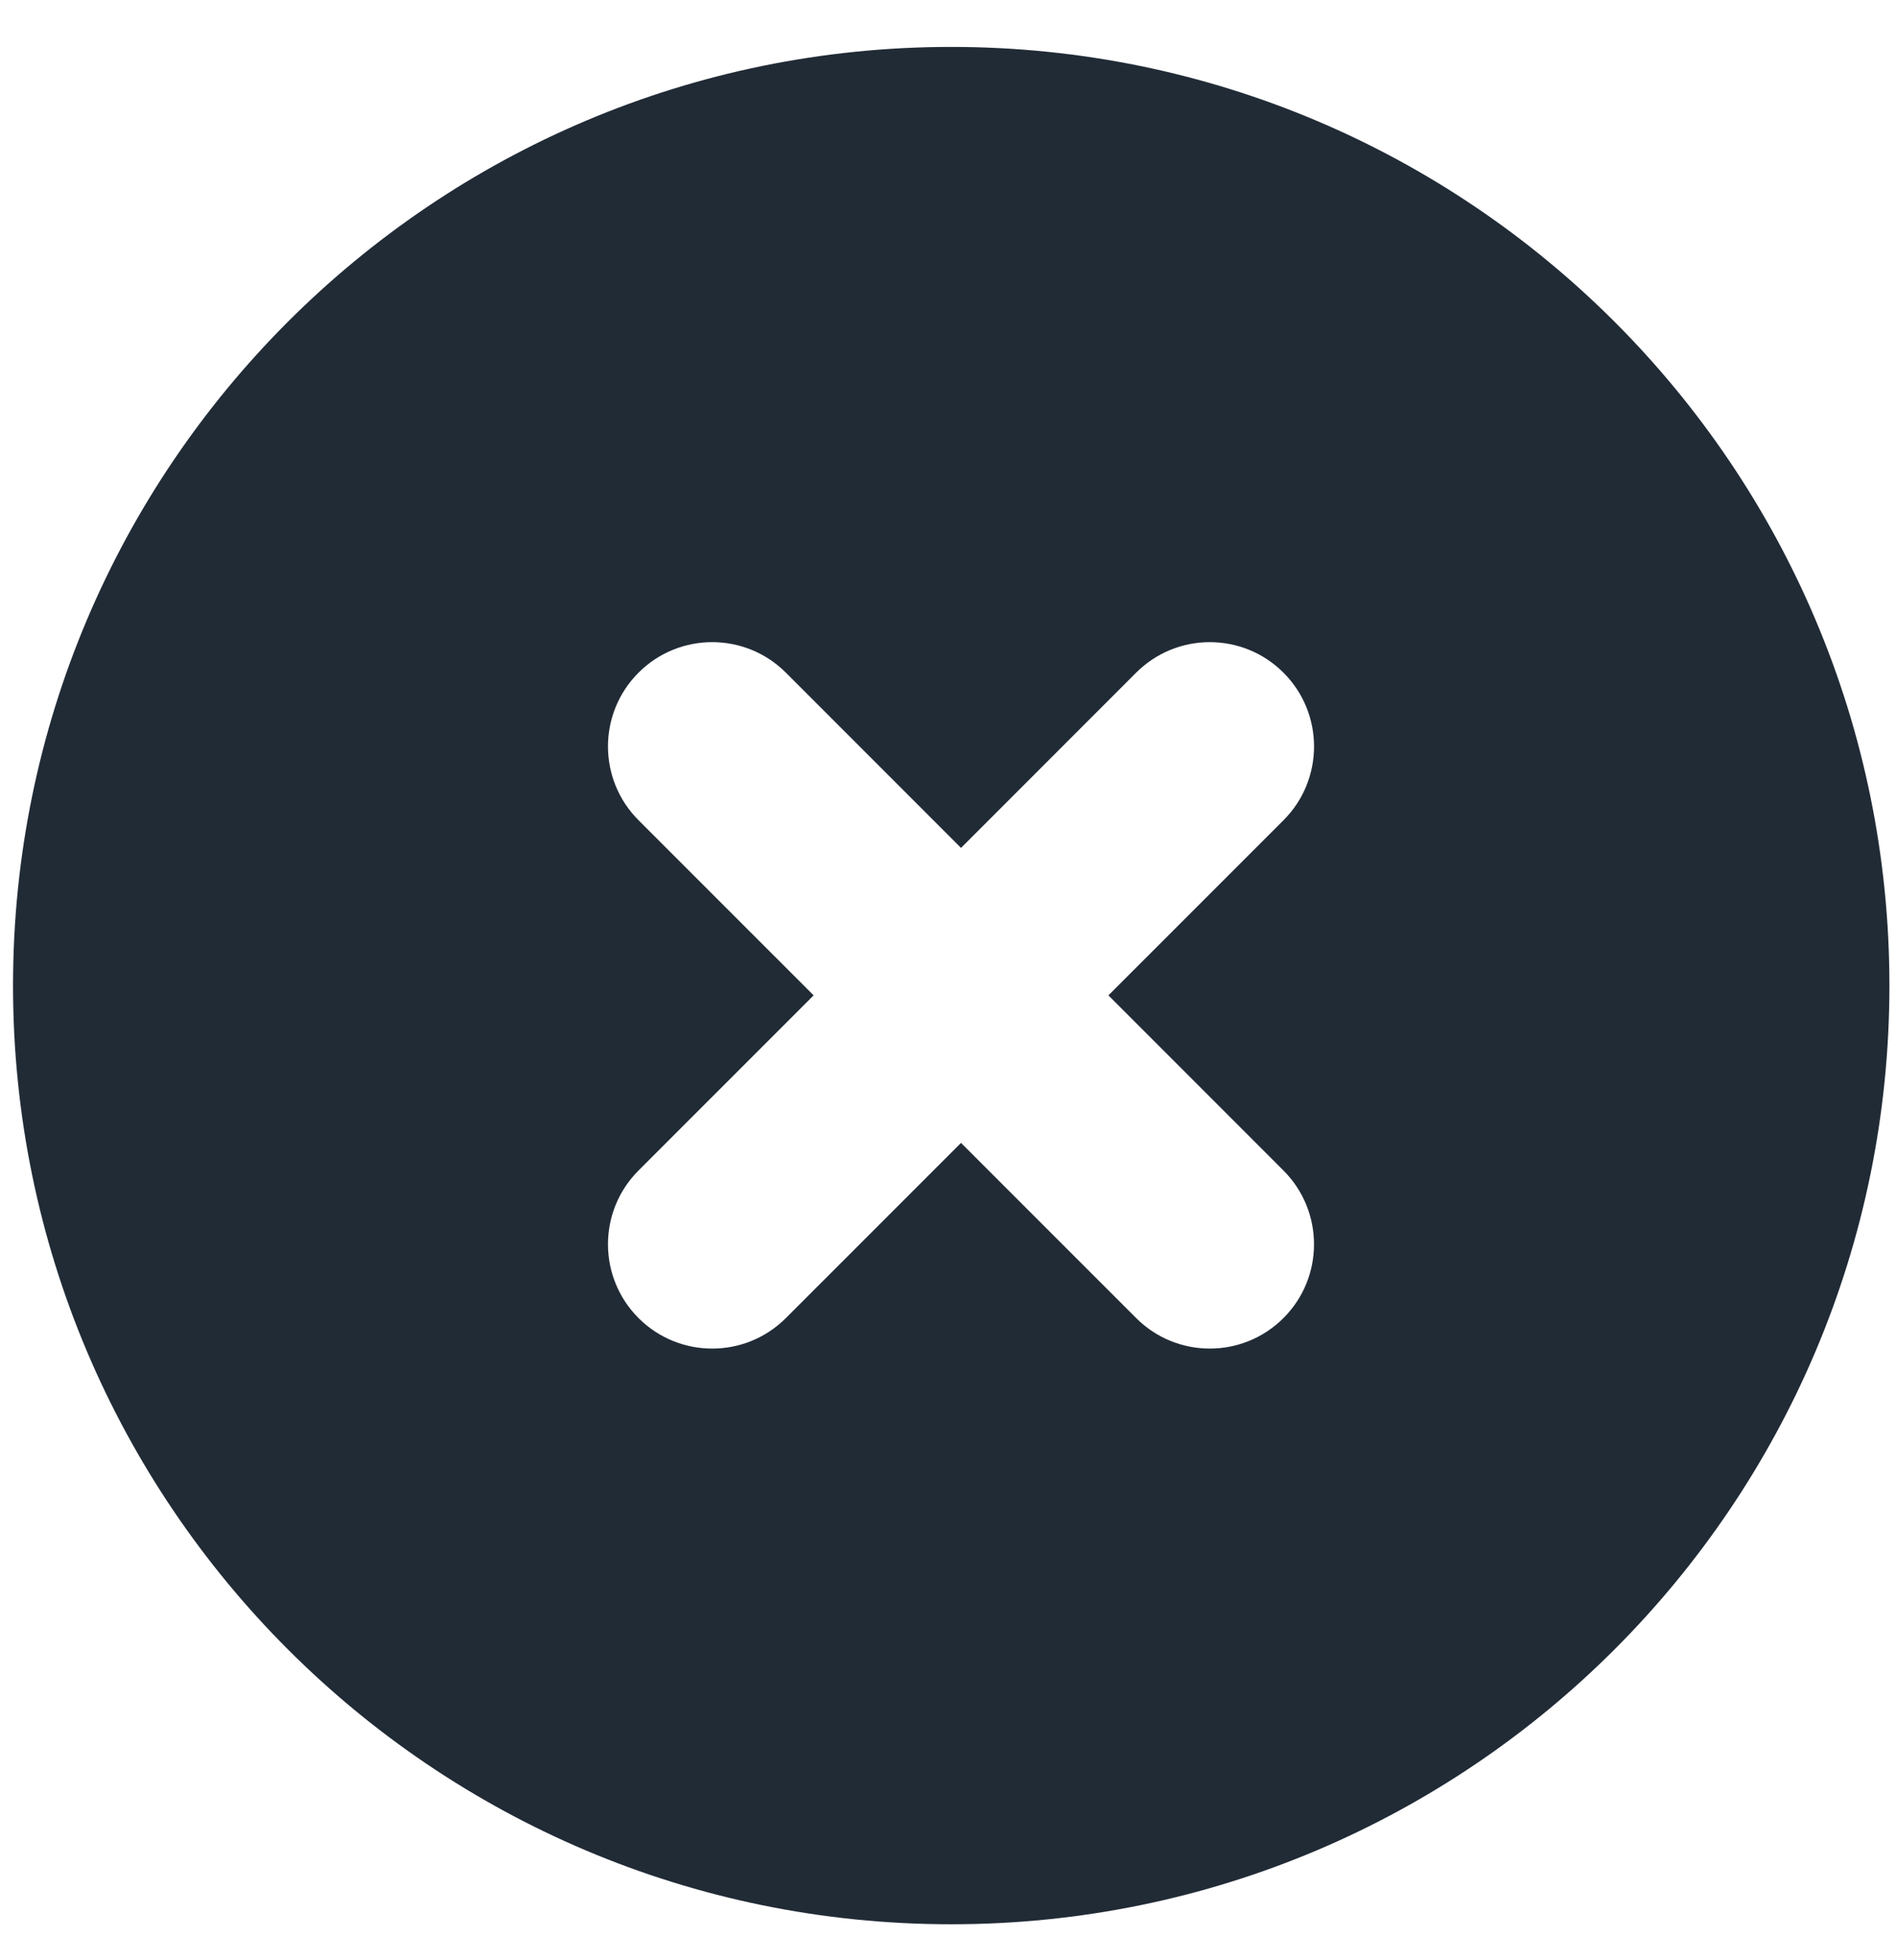 <svg width="30" height="31" viewBox="0 0 30 31" fill="none" xmlns="http://www.w3.org/2000/svg">
<path fill-rule="evenodd" clip-rule="evenodd" d="M15.051 0.742C23.25 0.742 29.896 7.388 29.896 15.586C29.896 23.785 23.25 30.431 15.051 30.431C6.853 30.431 0.206 23.785 0.206 15.586C0.206 7.388 6.853 0.742 15.051 0.742ZM20.308 10.638C19.664 9.994 18.62 9.994 17.976 10.639L15.206 13.409L12.435 10.638C11.791 9.994 10.747 9.994 10.103 10.638V10.638C9.459 11.282 9.459 12.327 10.103 12.971L12.874 15.741L10.103 18.511C9.459 19.155 9.459 20.2 10.103 20.844V20.844C10.747 21.488 11.791 21.488 12.435 20.844L15.206 18.074L17.976 20.843C18.62 21.488 19.664 21.488 20.308 20.844V20.844C20.953 20.2 20.952 19.155 20.308 18.511L17.538 15.741L20.309 12.971C20.953 12.327 20.953 11.282 20.308 10.638V10.638Z" fill="#212B36"/>
</svg>
